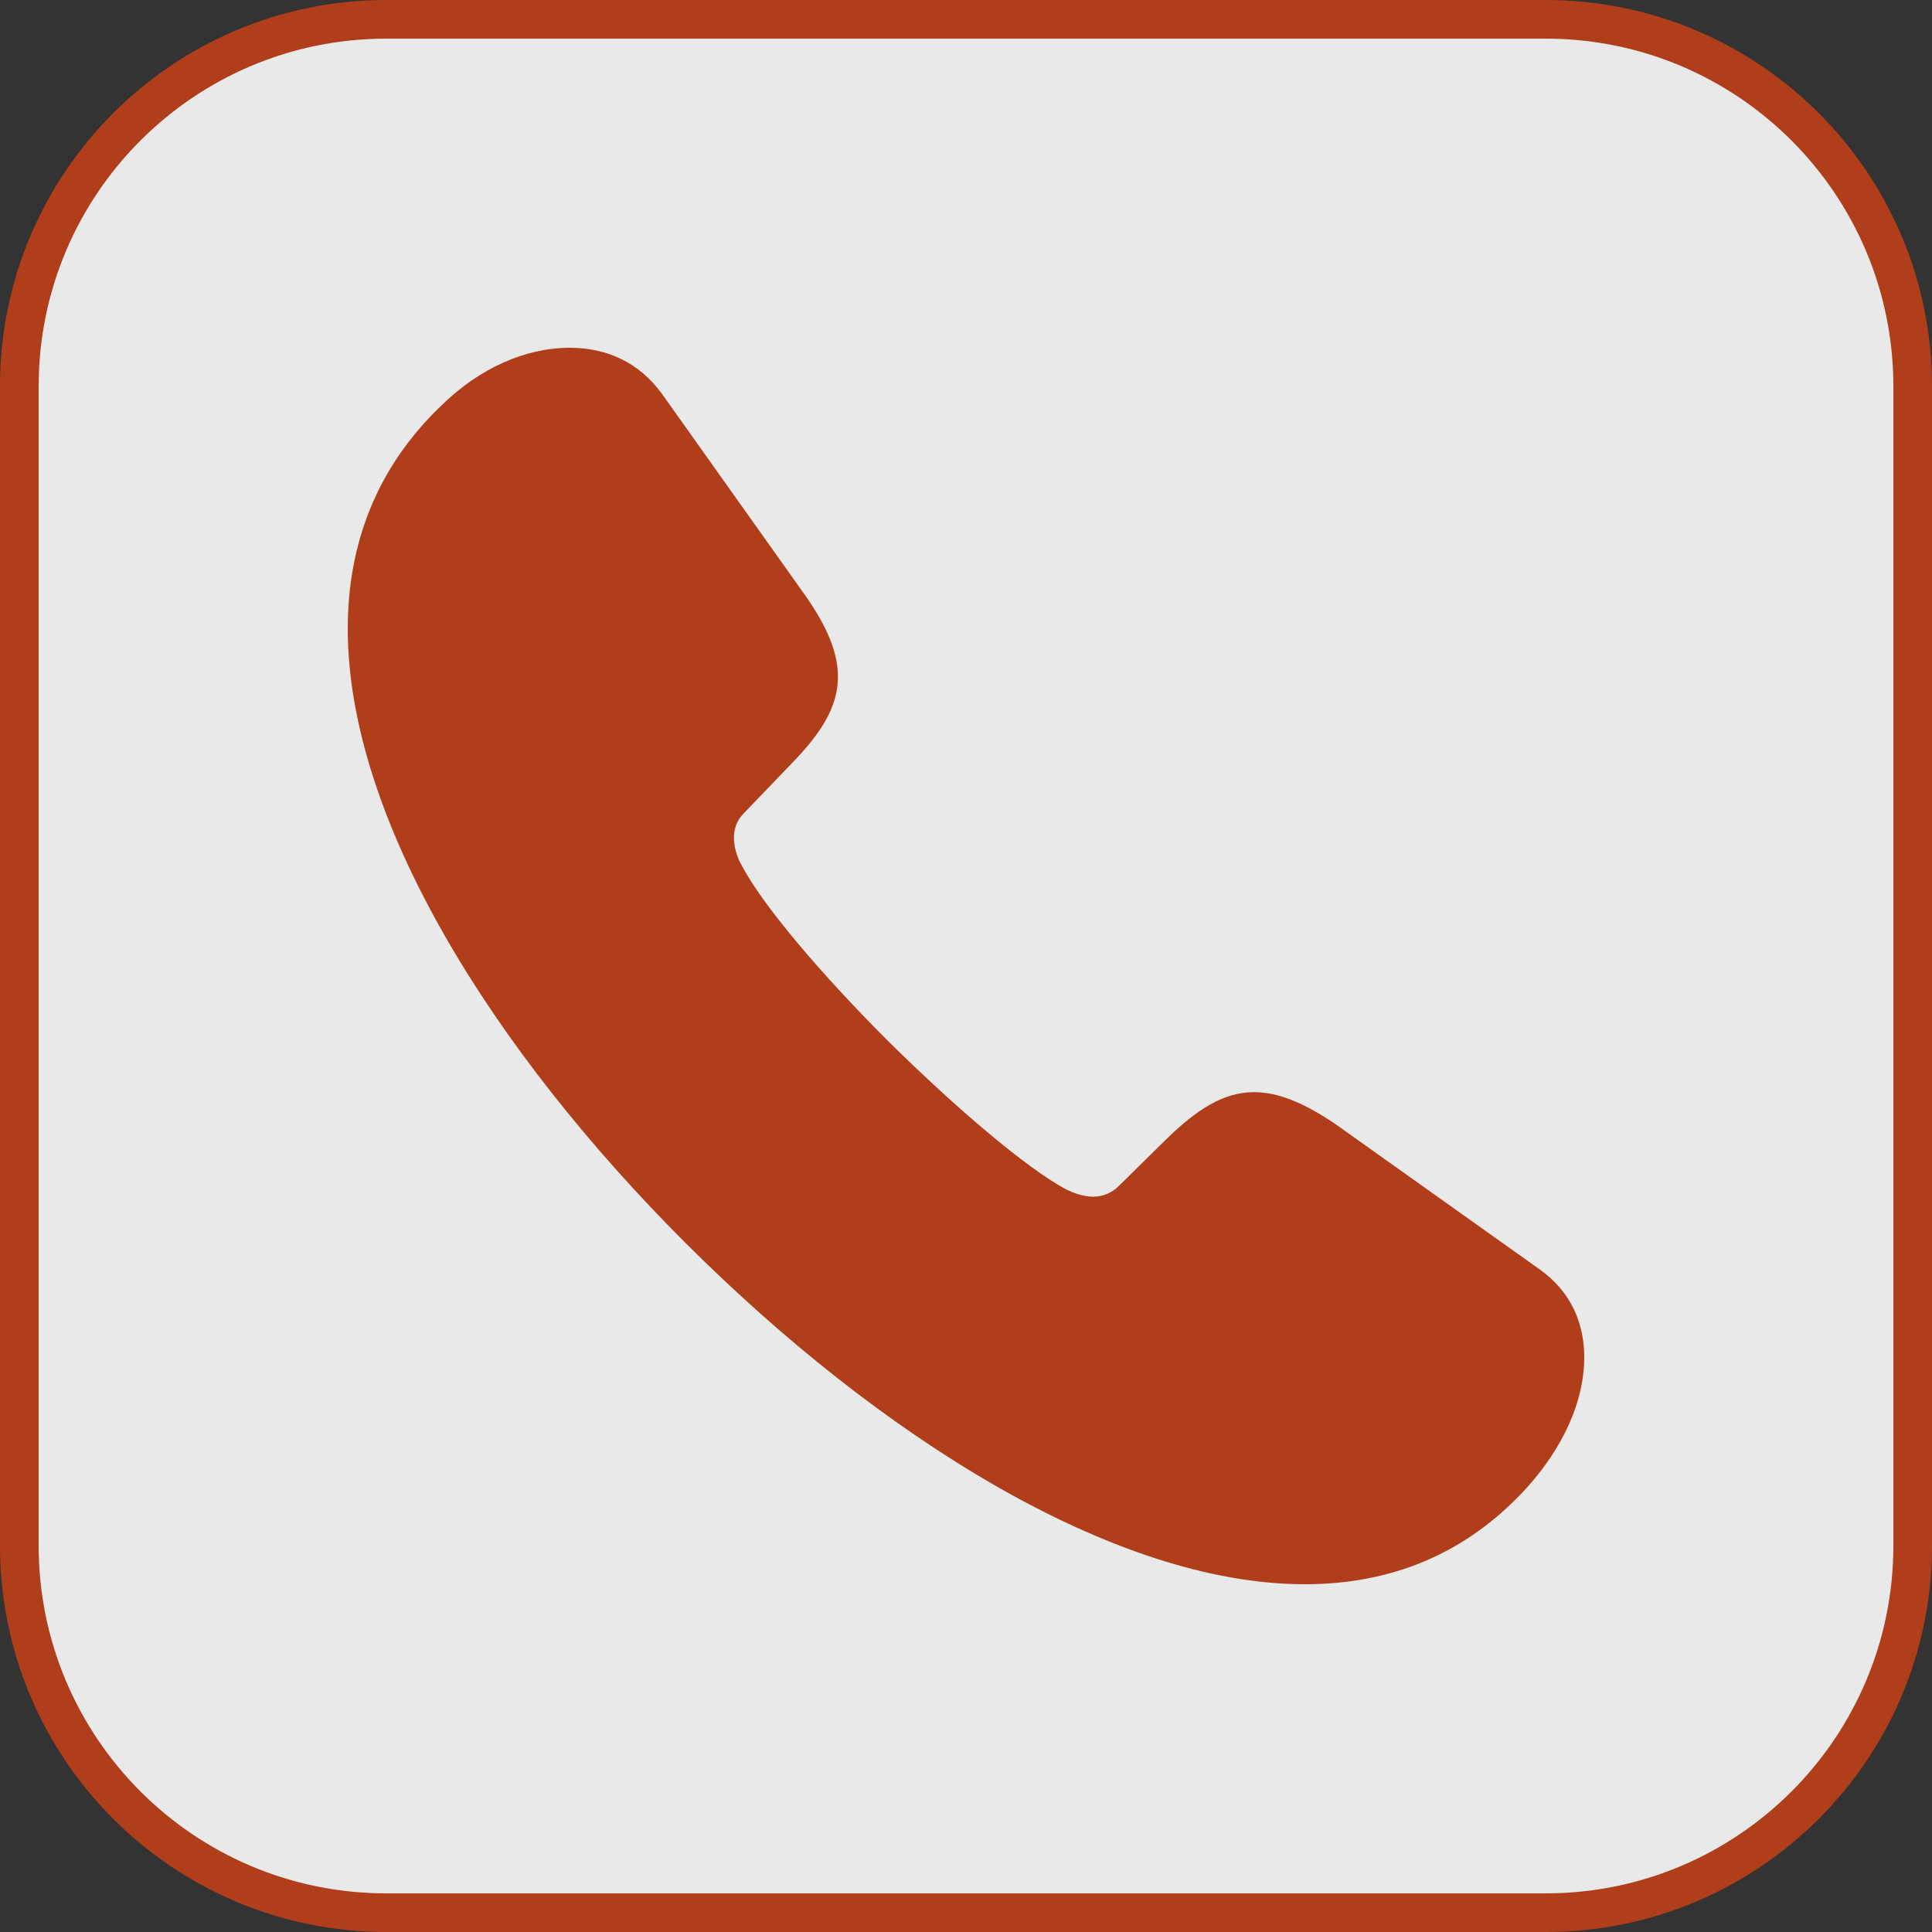 <?xml version="1.0" encoding="UTF-8"?> <svg xmlns="http://www.w3.org/2000/svg" width="100" height="100" viewBox="0 0 100 100" fill="none"><rect x="0" y="0" width="100" height="100" fill="#333333" stroke="none"/><g clip-path="url(#clip0_5418_2)"><path d="M80 1H20C9.507 1 1 9.507 1 20V80C1 90.493 9.507 99 20 99H80C90.493 99 99 90.493 99 80V20C99 9.507 90.493 1 80 1Z" fill="#F2F2F2" fill-opacity="0.949" stroke="#B13E1B" stroke-width="2"></path><path d="M35.502 64.355C45.478 74.314 57.629 82 67.535 82C71.989 82 75.889 80.449 79.031 77.002C80.86 74.968 82 72.591 82 70.248C82 68.525 81.343 66.871 79.688 65.699L69.123 58.184C67.501 57.082 66.155 56.53 64.912 56.53C63.325 56.53 61.943 57.427 60.355 58.977L57.905 61.39C57.558 61.74 57.087 61.938 56.594 61.941C56.041 61.941 55.557 61.736 55.178 61.562C53.072 60.425 49.414 57.289 45.995 53.911C42.612 50.534 39.471 46.881 38.366 44.745C38.128 44.323 37.998 43.849 37.988 43.365C37.988 42.918 38.125 42.468 38.505 42.09L40.92 39.576C42.475 37.989 43.372 36.61 43.372 35.025C43.372 33.785 42.82 32.441 41.681 30.821L34.258 20.378C33.051 18.724 31.36 18 29.495 18C27.217 18 24.835 19.034 22.834 21C19.485 24.205 18 28.167 18 32.543C18 42.434 25.56 54.429 35.502 64.355Z" fill="#B13E1B"></path></g><defs><clipPath id="clip0_5418_2"><rect width="100" height="100" fill="white"></rect></clipPath></defs></svg> 